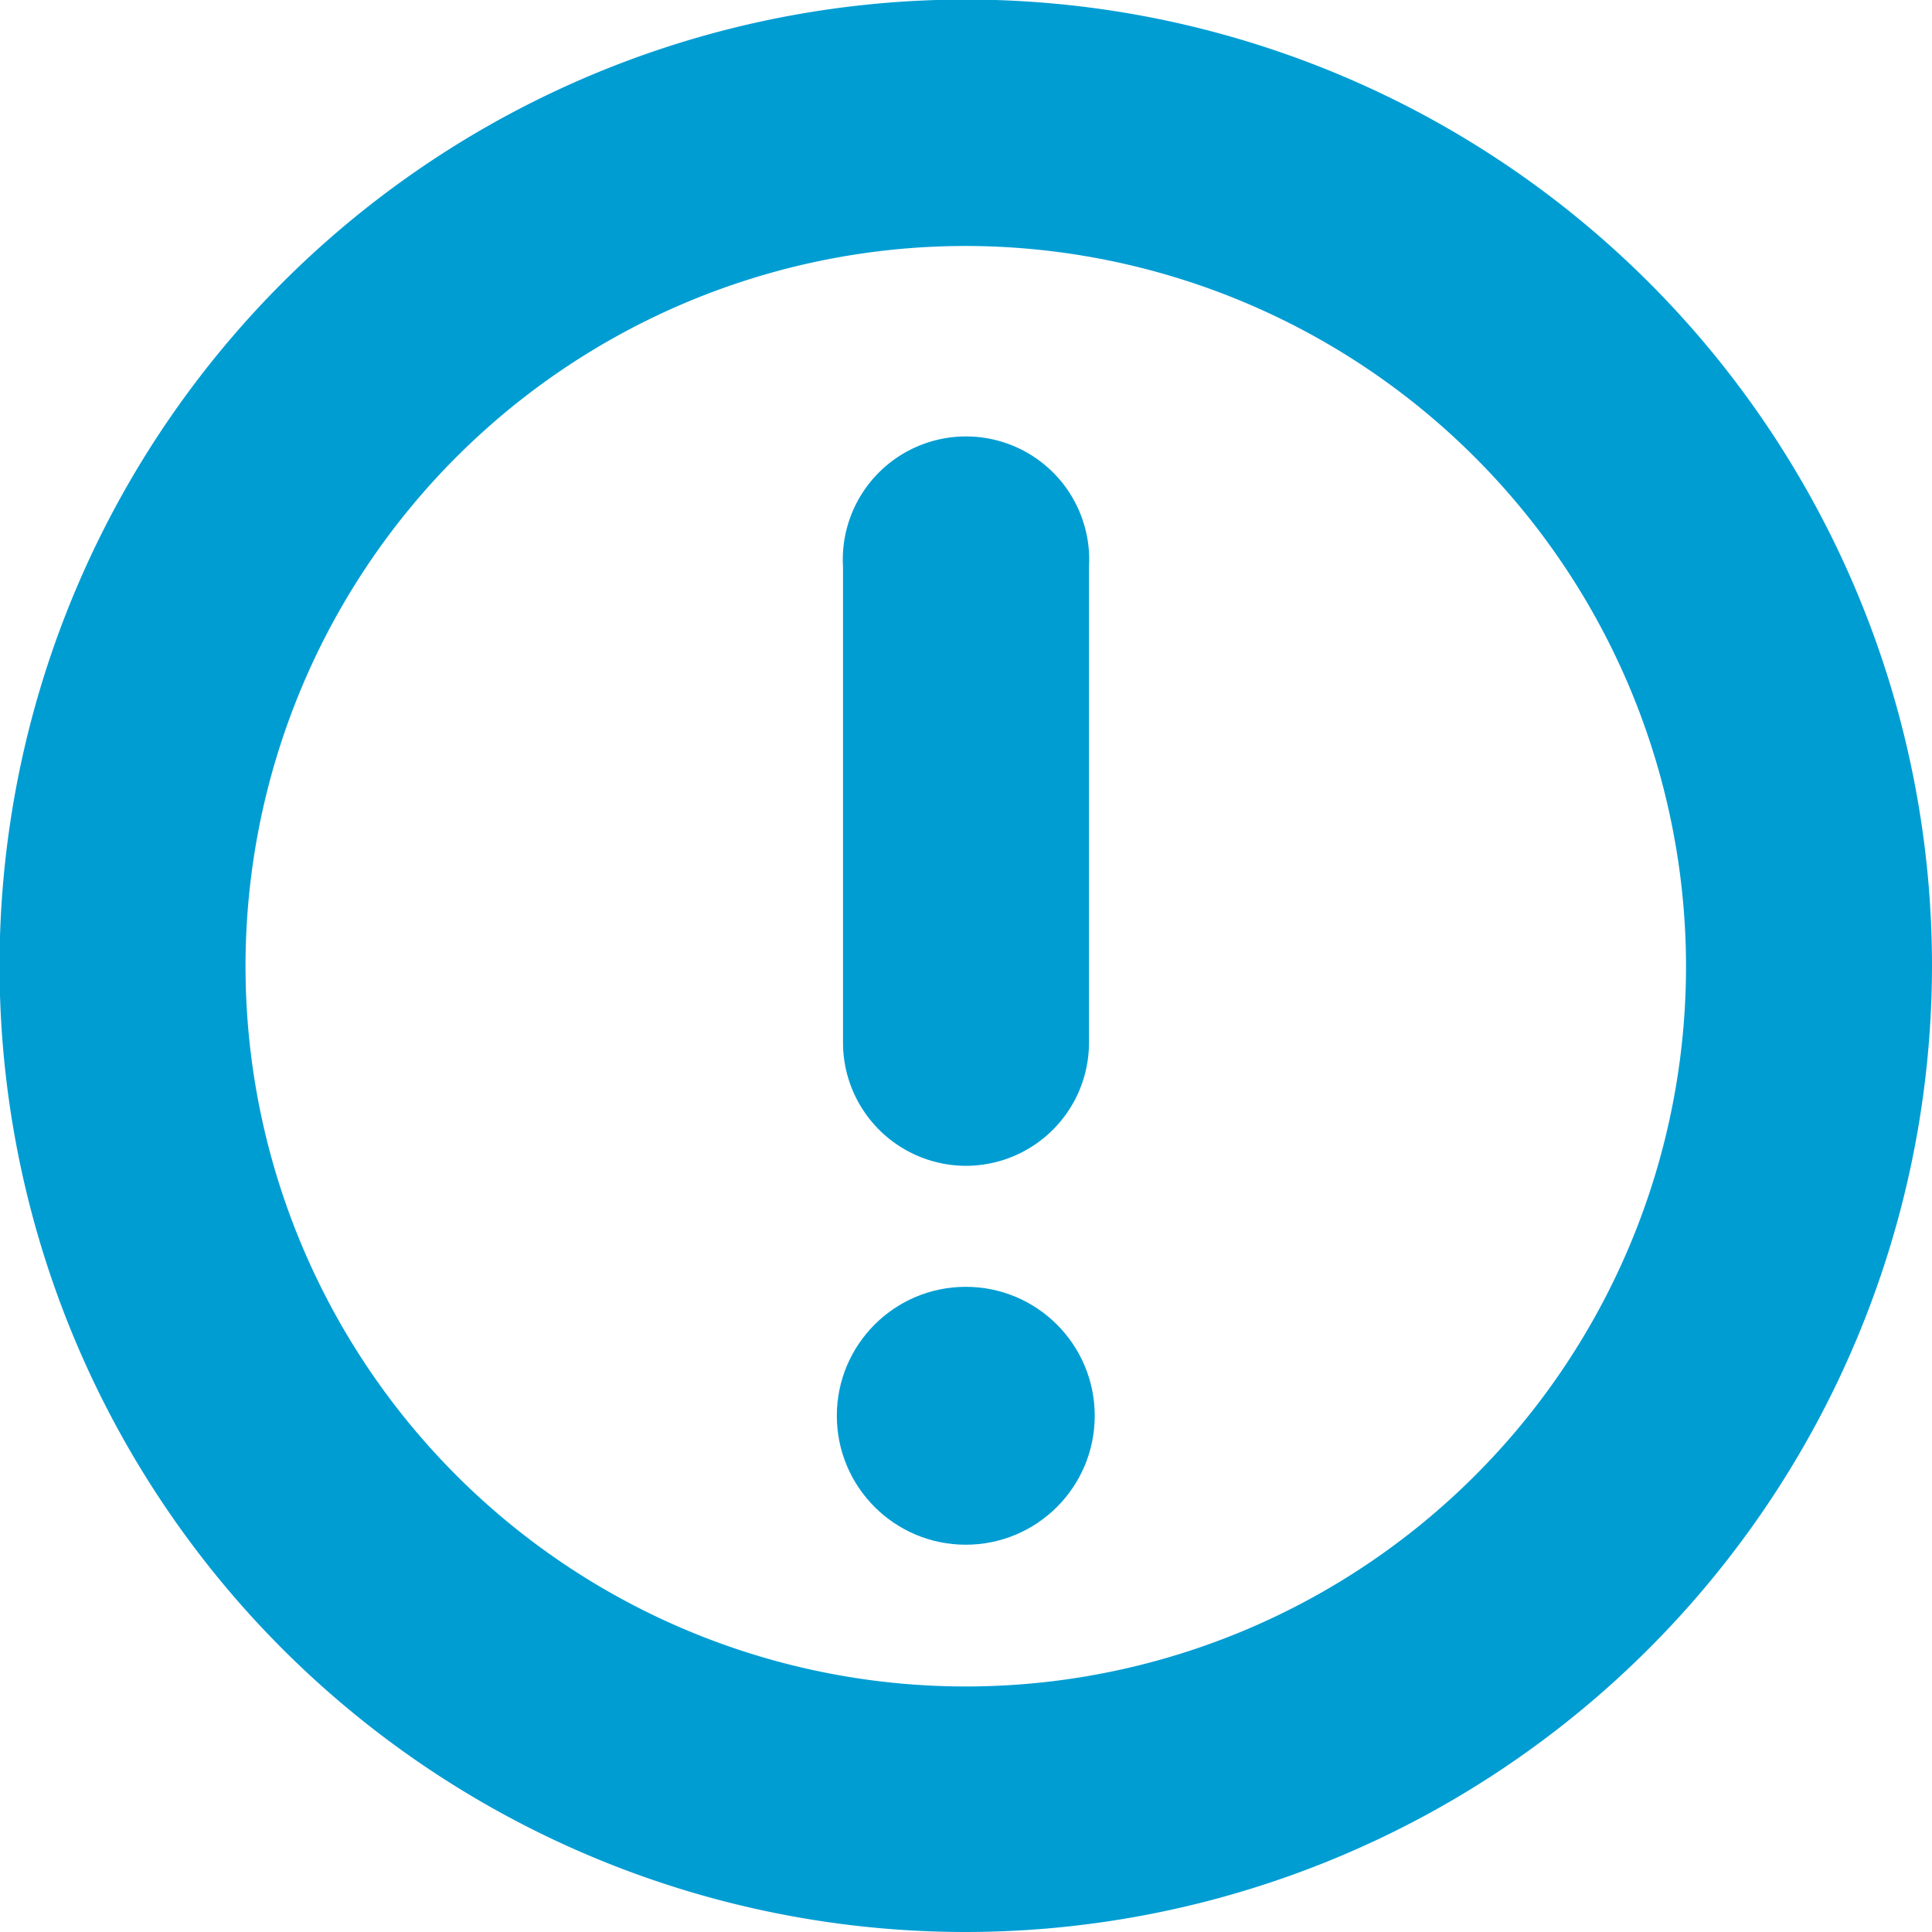 <svg xmlns="http://www.w3.org/2000/svg" viewBox="0 0 43.75 43.75"><defs><style>.cls-1{fill:#009dd3;}</style></defs><g id="Ebene_2" data-name="Ebene 2"><g id="Ebene_1-2" data-name="Ebene 1"><path class="cls-1" d="M21.87,43.75A21.88,21.88,0,1,1,43.75,21.87,21.9,21.9,0,0,1,21.87,43.75Zm0-38.18a16.31,16.31,0,1,0,16.31,16.3A16.33,16.33,0,0,0,21.87,5.57Z"/><path class="cls-1" d="M21.87,26.4a2.79,2.79,0,0,1-2.78-2.79V12.84a2.79,2.79,0,1,1,5.57,0V23.61A2.79,2.79,0,0,1,21.87,26.4Z"/><circle class="cls-1" cx="21.87" cy="32.06" r="2.92"/></g></g></svg>